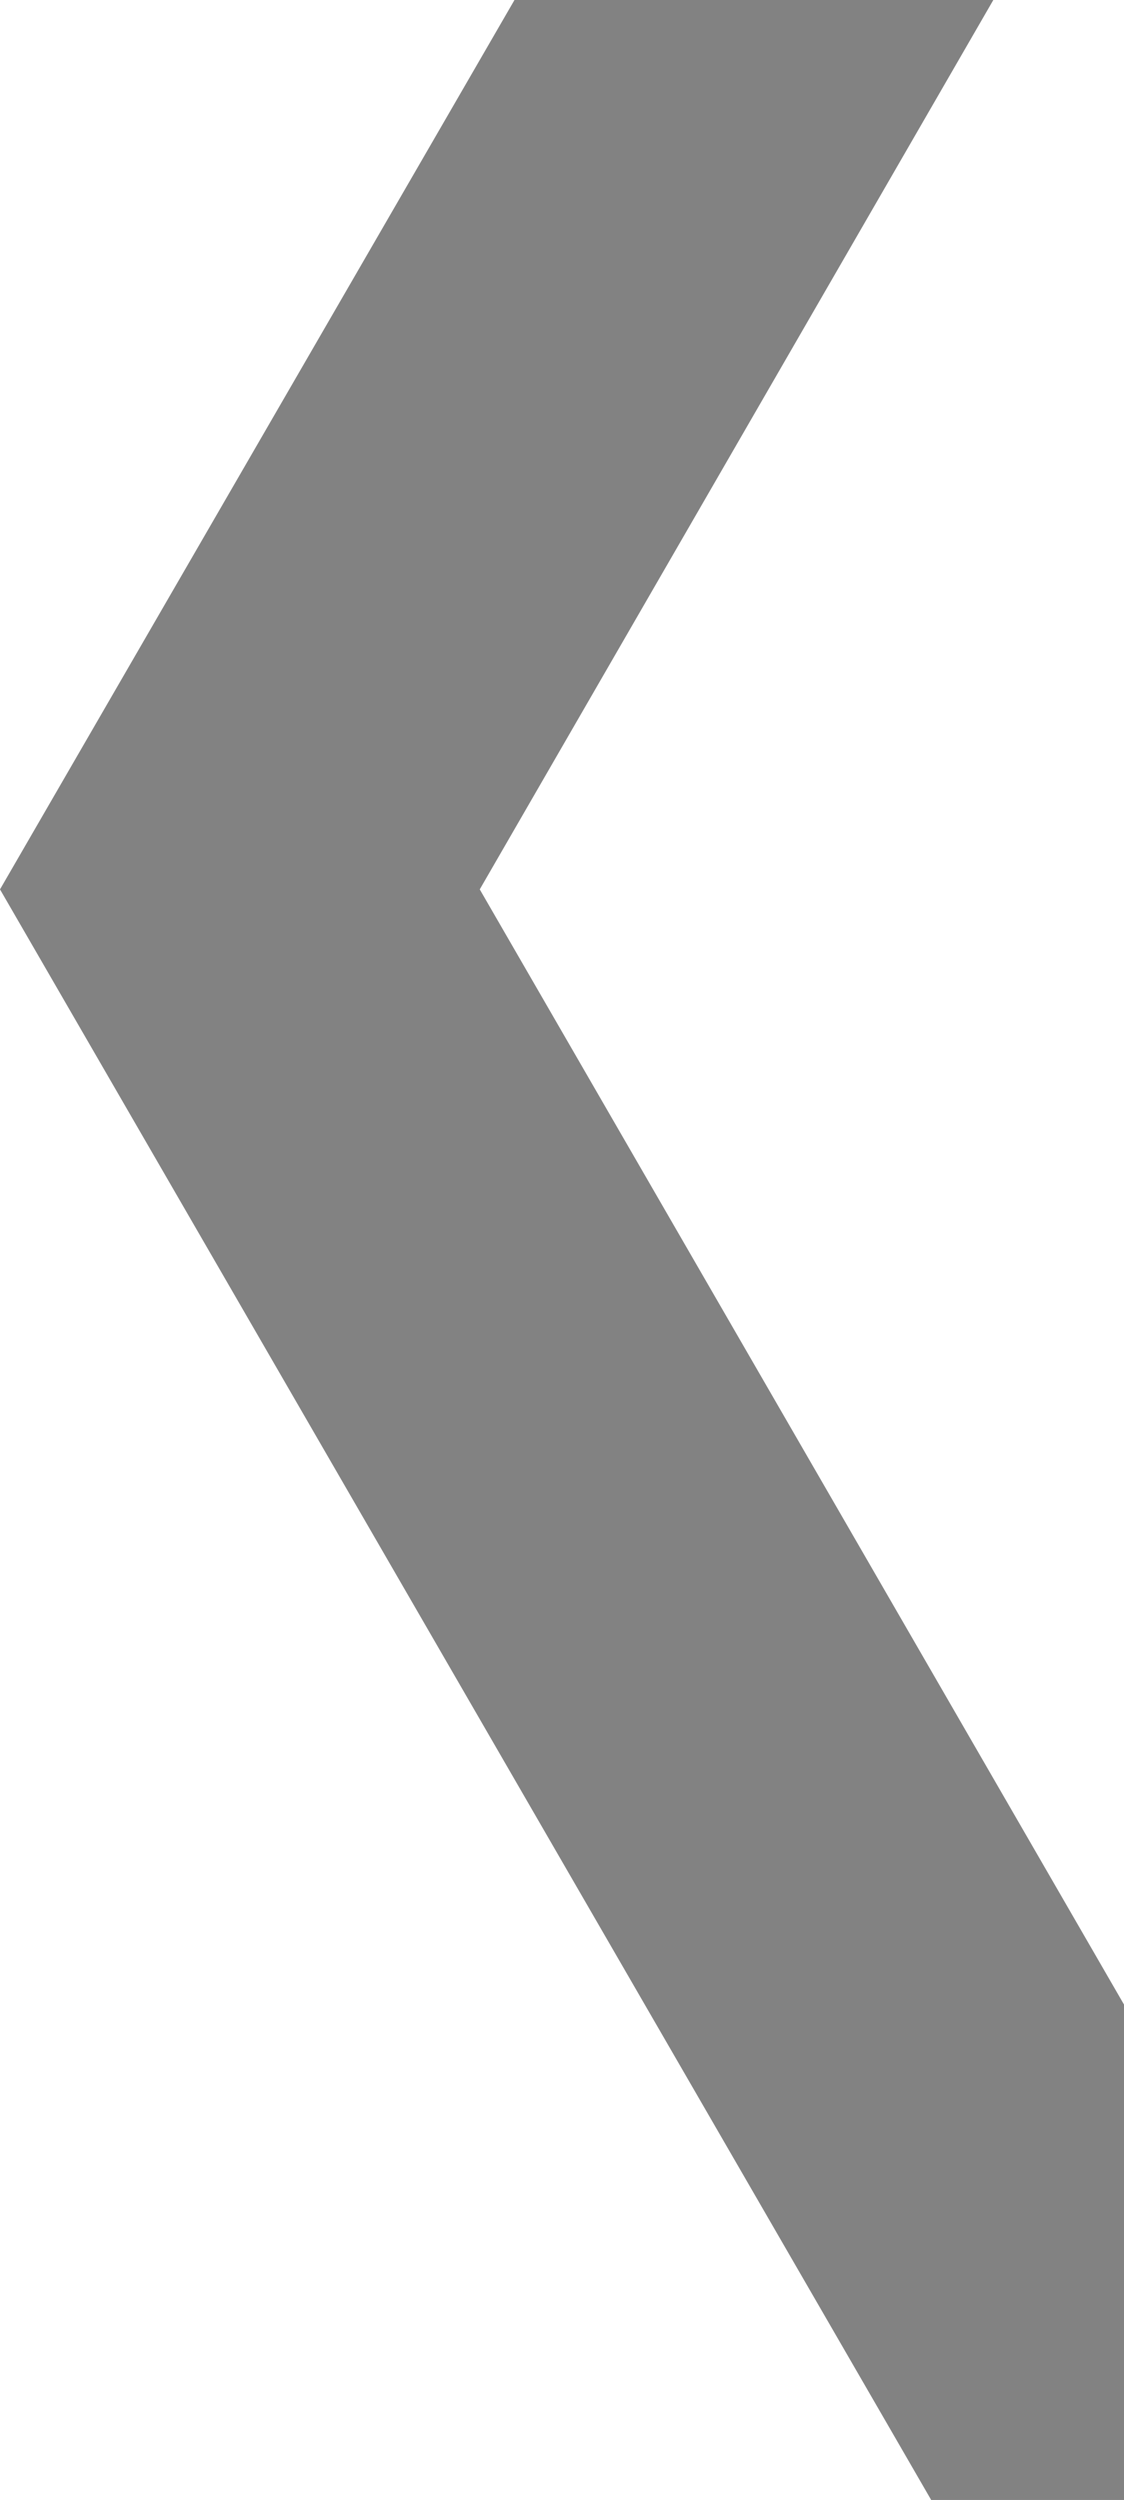 <?xml version="1.0" encoding="utf-8"?>
<!-- Generator: Adobe Illustrator 25.2.1, SVG Export Plug-In . SVG Version: 6.00 Build 0)  -->
<svg version="1.1" id="Ebene_1" xmlns="http://www.w3.org/2000/svg" xmlns:xlink="http://www.w3.org/1999/xlink" x="0px" y="0px"
	 viewBox="0 0 123 273.5" style="enable-background:new 0 0 123 273.5;" xml:space="preserve">
<style type="text/css">
	.st0{fill:#828282;}
</style>
<polygon class="st0" points="52.5,97.3 108.7,0 56.3,0 0,97.3 101.9,273.5 123,273.5 123,219.3 "/>
</svg>
